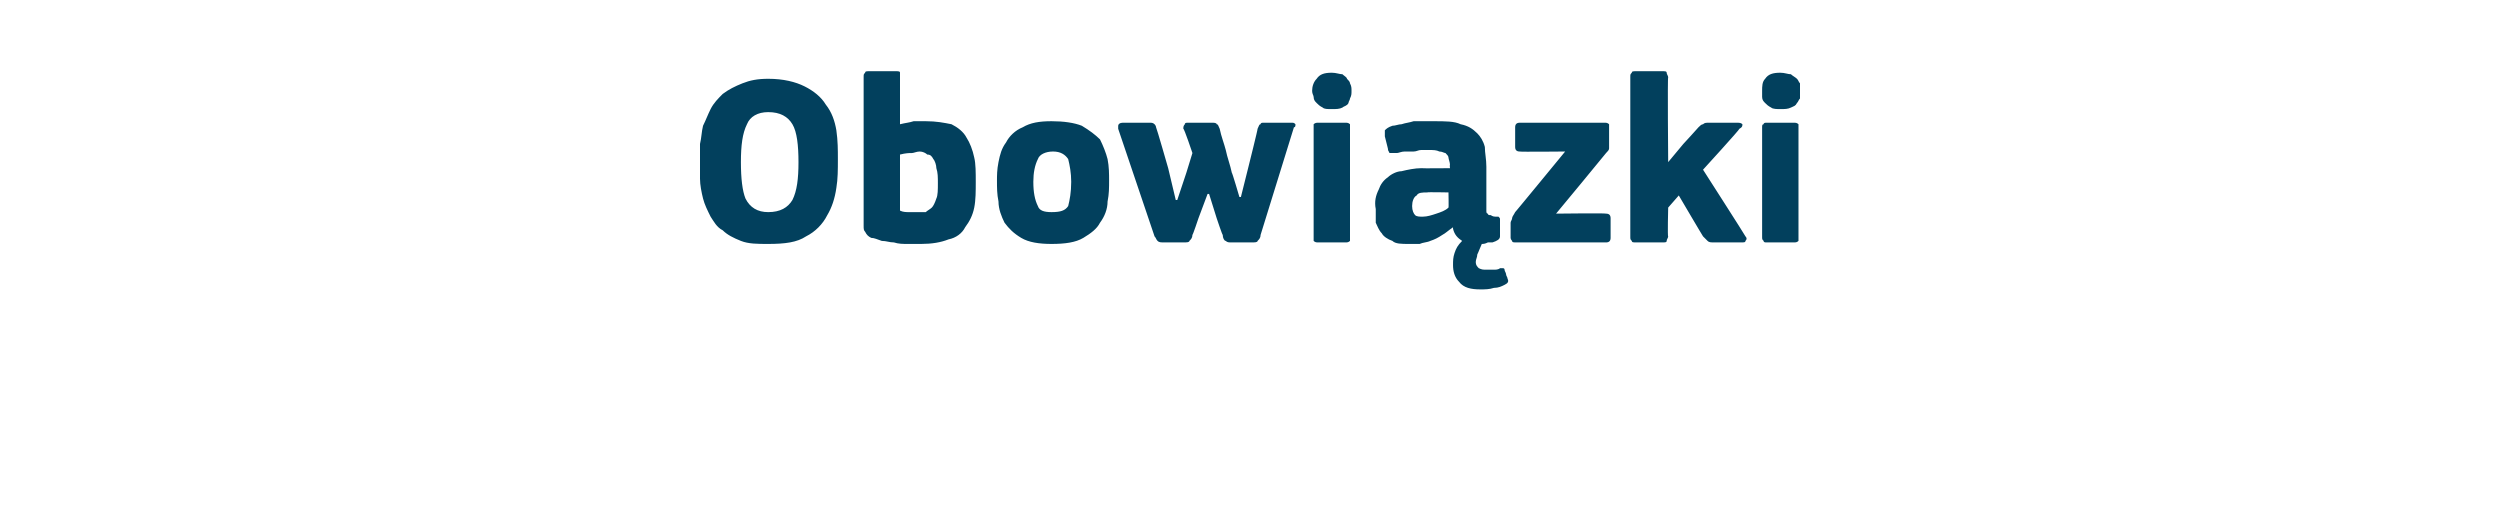 <?xml version="1.0" standalone="no"?><!DOCTYPE svg PUBLIC "-//W3C//DTD SVG 1.1//EN" "http://www.w3.org/Graphics/SVG/1.1/DTD/svg11.dtd"><svg xmlns="http://www.w3.org/2000/svg" version="1.1" width="165px" height="34px" viewBox="0 -4 165 34" style="top:-4px">  <desc>Obowi zki</desc>  <defs/>  <g id="Polygon27606">    <path d="M 55.3 6.5 C 55.3 7.2 55.3 7.8 55.2 8.4 C 55.1 9.1 54.9 9.7 54.6 10.2 C 54.3 10.8 53.8 11.3 53.2 11.6 C 52.6 12 51.8 12.1 50.7 12.1 C 50 12.1 49.4 12.1 48.9 11.9 C 48.4 11.7 48 11.5 47.7 11.2 C 47.3 11 47.1 10.6 46.9 10.3 C 46.7 9.9 46.5 9.5 46.4 9.1 C 46.3 8.7 46.2 8.2 46.2 7.8 C 46.2 7.4 46.2 6.9 46.2 6.5 C 46.2 6.2 46.2 5.9 46.2 5.5 C 46.3 5.1 46.3 4.7 46.4 4.3 C 46.6 3.9 46.7 3.6 46.9 3.2 C 47.1 2.8 47.4 2.5 47.7 2.2 C 48.1 1.9 48.5 1.7 49 1.5 C 49.5 1.3 50 1.2 50.7 1.2 C 51.7 1.2 52.5 1.4 53.1 1.7 C 53.7 2 54.2 2.4 54.5 2.9 C 54.9 3.4 55.1 4 55.2 4.6 C 55.3 5.3 55.3 5.9 55.3 6.5 Z M 52.7 6.7 C 52.7 5.6 52.6 4.7 52.3 4.2 C 52 3.7 51.5 3.4 50.7 3.4 C 50 3.4 49.5 3.7 49.3 4.2 C 49 4.8 48.9 5.6 48.9 6.7 C 48.9 7.8 49 8.6 49.2 9.1 C 49.5 9.7 50 10 50.7 10 C 51.5 10 52 9.7 52.3 9.2 C 52.6 8.6 52.7 7.8 52.7 6.7 Z M 59.4 4.2 C 59.8 4.1 60 4.1 60.3 4 C 60.6 4 60.8 4 61.1 4 C 61.8 4 62.3 4.1 62.8 4.2 C 63.2 4.4 63.6 4.7 63.8 5.1 C 64 5.4 64.2 5.9 64.3 6.4 C 64.4 6.8 64.4 7.4 64.4 8 C 64.4 8.6 64.4 9.2 64.3 9.7 C 64.2 10.2 64 10.6 63.7 11 C 63.5 11.4 63.1 11.7 62.6 11.8 C 62.1 12 61.5 12.1 60.8 12.1 C 60.5 12.1 60.2 12.1 59.9 12.1 C 59.6 12.1 59.3 12.1 59 12 C 58.7 12 58.5 11.9 58.2 11.9 C 57.9 11.8 57.7 11.7 57.5 11.7 C 57.3 11.6 57.2 11.5 57.1 11.3 C 57 11.2 57 11.1 57 10.9 C 57 10.9 57 1.1 57 1.1 C 57 0.9 57 0.9 57.1 0.8 C 57.1 0.7 57.2 0.7 57.4 0.7 C 57.4 0.7 59.1 0.7 59.1 0.7 C 59.3 0.7 59.4 0.7 59.4 0.8 C 59.4 0.9 59.4 1 59.4 1.1 C 59.4 1.1 59.4 4.2 59.4 4.2 Z M 61.9 8.1 C 61.9 7.7 61.9 7.4 61.8 7.1 C 61.8 6.9 61.7 6.6 61.6 6.5 C 61.5 6.3 61.4 6.2 61.2 6.2 C 61.1 6.1 60.9 6 60.7 6 C 60.5 6 60.3 6.1 60.2 6.1 C 60 6.1 59.8 6.1 59.4 6.2 C 59.4 6.2 59.4 9.9 59.4 9.9 C 59.6 10 59.8 10 60 10 C 60.2 10 60.4 10 60.5 10 C 60.7 10 60.9 10 61.1 10 C 61.2 9.9 61.4 9.8 61.5 9.7 C 61.6 9.6 61.7 9.4 61.8 9.1 C 61.9 8.9 61.9 8.5 61.9 8.1 Z M 73.2 7.9 C 73.2 8.4 73.2 8.8 73.1 9.3 C 73.1 9.8 72.9 10.3 72.6 10.7 C 72.4 11.1 72 11.4 71.5 11.7 C 71 12 70.3 12.1 69.4 12.1 C 68.6 12.1 67.9 12 67.4 11.7 C 66.9 11.4 66.6 11.1 66.3 10.7 C 66.1 10.3 65.9 9.8 65.9 9.3 C 65.8 8.8 65.8 8.4 65.8 7.9 C 65.8 7.6 65.8 7.2 65.9 6.7 C 66 6.2 66.1 5.8 66.4 5.4 C 66.6 5 67 4.6 67.5 4.4 C 68 4.1 68.6 4 69.4 4 C 70.2 4 70.9 4.1 71.4 4.3 C 71.9 4.6 72.3 4.9 72.6 5.2 C 72.8 5.6 73 6.1 73.1 6.5 C 73.2 7 73.2 7.5 73.2 7.9 Z M 70.7 8 C 70.7 7.4 70.6 6.9 70.5 6.5 C 70.3 6.2 70 6 69.5 6 C 69 6 68.6 6.2 68.5 6.5 C 68.3 6.9 68.2 7.4 68.2 8 C 68.2 8.7 68.3 9.2 68.5 9.6 C 68.6 9.9 68.9 10 69.4 10 C 70 10 70.3 9.9 70.5 9.6 C 70.6 9.2 70.7 8.7 70.7 8 Z M 80.5 4.5 C 80.6 5 80.8 5.5 80.9 5.9 C 81 6.4 81.2 6.9 81.3 7.4 C 81.32 7.36 81.8 9 81.8 9 L 81.9 9 L 82.4 7 C 82.4 7 83.03 4.48 83 4.5 C 83.1 4.3 83.1 4.2 83.2 4.2 C 83.2 4.1 83.3 4.1 83.4 4.1 C 83.4 4.1 85.2 4.1 85.2 4.1 C 85.4 4.1 85.4 4.1 85.5 4.2 C 85.5 4.3 85.5 4.4 85.4 4.4 C 85.4 4.4 83.2 11.5 83.2 11.5 C 83.2 11.7 83.1 11.8 83 11.9 C 83 12 82.8 12 82.6 12 C 82.6 12 81.3 12 81.3 12 C 81.1 12 81 12 80.9 11.9 C 80.8 11.9 80.7 11.7 80.7 11.5 C 80.68 11.54 80.3 10.4 80.3 10.4 L 79.8 8.8 L 79.7 8.8 L 79.1 10.4 C 79.1 10.4 78.72 11.54 78.7 11.5 C 78.7 11.7 78.6 11.8 78.5 11.9 C 78.5 12 78.3 12 78.1 12 C 78.1 12 76.9 12 76.9 12 C 76.6 12 76.5 12 76.4 11.9 C 76.3 11.8 76.3 11.7 76.2 11.6 C 76.2 11.6 73.8 4.5 73.8 4.5 C 73.8 4.4 73.8 4.4 73.8 4.3 C 73.8 4.2 73.9 4.1 74.1 4.1 C 74.1 4.1 75.9 4.1 75.9 4.1 C 76 4.1 76.1 4.1 76.2 4.2 C 76.2 4.2 76.3 4.3 76.3 4.4 C 76.34 4.45 77.1 7.1 77.1 7.1 L 77.6 9.2 L 77.7 9.2 L 78.3 7.4 L 78.7 6.1 C 78.7 6.1 78.15 4.46 78.1 4.5 C 78.1 4.4 78.1 4.3 78.2 4.2 C 78.2 4.1 78.3 4.1 78.4 4.1 C 78.4 4.1 80 4.1 80 4.1 C 80.1 4.1 80.3 4.1 80.3 4.2 C 80.4 4.2 80.4 4.3 80.5 4.5 Z M 89.2 2 C 89.2 2.2 89.2 2.3 89.1 2.5 C 89.1 2.6 89 2.7 89 2.8 C 88.9 3 88.7 3 88.6 3.1 C 88.4 3.2 88.2 3.2 87.9 3.2 C 87.6 3.2 87.4 3.2 87.3 3.1 C 87.1 3 87 2.9 86.9 2.8 C 86.8 2.7 86.7 2.6 86.7 2.4 C 86.7 2.3 86.6 2.2 86.6 2 C 86.6 1.7 86.7 1.4 86.9 1.2 C 87.1 0.9 87.4 0.8 87.9 0.8 C 88.2 0.8 88.4 0.9 88.6 0.9 C 88.7 1 88.9 1.1 88.9 1.2 C 89 1.3 89.1 1.4 89.1 1.5 C 89.2 1.7 89.2 1.8 89.2 2 Z M 89.1 11.6 C 89.1 11.7 89.1 11.8 89.1 11.9 C 89 12 88.9 12 88.8 12 C 88.8 12 87 12 87 12 C 86.9 12 86.8 12 86.7 11.9 C 86.7 11.8 86.7 11.8 86.7 11.6 C 86.7 11.6 86.7 4.4 86.7 4.4 C 86.7 4.3 86.7 4.2 86.7 4.2 C 86.8 4.1 86.9 4.1 87 4.1 C 87 4.1 88.8 4.1 88.8 4.1 C 88.9 4.1 89 4.1 89.1 4.2 C 89.1 4.3 89.1 4.4 89.1 4.4 C 89.1 4.4 89.1 11.6 89.1 11.6 Z M 97.4 13.3 C 97.4 13.5 97.5 13.6 97.6 13.7 C 97.8 13.8 97.9 13.8 98.1 13.8 C 98.3 13.8 98.4 13.8 98.6 13.8 C 98.7 13.8 98.9 13.8 99 13.7 C 99.1 13.7 99.1 13.7 99.2 13.7 C 99.2 13.7 99.3 13.7 99.3 13.8 C 99.3 13.9 99.4 14 99.4 14.1 C 99.4 14.2 99.5 14.3 99.5 14.4 C 99.6 14.6 99.5 14.7 99.3 14.8 C 99.1 14.9 98.9 15 98.6 15 C 98.3 15.1 98 15.1 97.7 15.1 C 97.1 15.1 96.6 15 96.3 14.6 C 96 14.3 95.9 13.9 95.9 13.5 C 95.9 13.2 95.9 13 96 12.7 C 96.1 12.4 96.2 12.2 96.5 11.9 C 96.2 11.7 96 11.5 95.9 11.1 C 95.9 11.1 95.9 11 95.9 11 C 95.6 11.2 95.4 11.4 95.2 11.5 C 94.9 11.7 94.7 11.8 94.4 11.9 C 94.2 12 93.9 12 93.7 12.1 C 93.4 12.1 93.2 12.1 93 12.1 C 92.5 12.1 92.1 12.1 91.9 11.9 C 91.6 11.8 91.3 11.6 91.2 11.4 C 91 11.2 90.9 10.9 90.8 10.7 C 90.8 10.4 90.8 10.1 90.8 9.8 C 90.7 9.3 90.8 8.9 91 8.5 C 91.1 8.2 91.3 7.9 91.6 7.7 C 91.8 7.5 92.2 7.3 92.5 7.3 C 92.9 7.2 93.4 7.1 93.8 7.1 C 93.83 7.12 95.7 7.1 95.7 7.1 C 95.7 7.1 95.67 6.86 95.7 6.9 C 95.7 6.7 95.6 6.5 95.6 6.4 C 95.6 6.3 95.5 6.2 95.4 6.1 C 95.3 6.1 95.2 6 95 6 C 94.8 5.9 94.6 5.9 94.3 5.9 C 94.1 5.9 94 5.9 93.8 5.9 C 93.6 5.9 93.5 6 93.3 6 C 93.1 6 92.9 6 92.7 6 C 92.5 6 92.3 6.1 92.2 6.1 C 91.9 6.1 91.8 6.1 91.7 6.1 C 91.7 6 91.6 6 91.6 5.8 C 91.6 5.8 91.4 5 91.4 5 C 91.4 4.8 91.4 4.7 91.4 4.6 C 91.5 4.5 91.6 4.4 91.9 4.3 C 92.1 4.3 92.3 4.2 92.5 4.2 C 92.8 4.1 93 4.1 93.3 4 C 93.5 4 93.8 4 94 4 C 94.2 4 94.5 4 94.6 4 C 95.4 4 96 4 96.4 4.2 C 96.9 4.3 97.2 4.5 97.5 4.8 C 97.7 5 97.9 5.3 98 5.7 C 98 6.1 98.1 6.5 98.1 7 C 98.1 7 98.1 9.5 98.1 9.5 C 98.1 9.7 98.1 9.8 98.1 9.9 C 98.1 10 98.1 10.1 98.2 10.1 C 98.2 10.2 98.3 10.2 98.4 10.2 C 98.4 10.2 98.5 10.3 98.7 10.3 C 98.8 10.3 98.9 10.3 98.9 10.3 C 99 10.4 99 10.4 99 10.5 C 99 10.5 99 11.6 99 11.6 C 99 11.8 98.8 11.9 98.5 12 C 98.4 12 98.3 12 98.2 12 C 98 12.1 97.9 12.1 97.8 12.1 C 97.7 12.3 97.6 12.6 97.5 12.8 C 97.5 13 97.4 13.1 97.4 13.3 Z M 95.6 8.7 C 95.6 8.7 94.18 8.67 94.2 8.7 C 93.9 8.7 93.6 8.7 93.5 8.9 C 93.3 9 93.2 9.3 93.2 9.6 C 93.2 9.9 93.3 10.1 93.4 10.2 C 93.5 10.3 93.7 10.3 93.9 10.3 C 94.2 10.3 94.5 10.2 94.8 10.1 C 95.1 10 95.4 9.9 95.6 9.7 C 95.62 9.74 95.6 8.7 95.6 8.7 Z M 106 10.1 C 106.2 10.1 106.3 10.2 106.3 10.4 C 106.3 10.4 106.3 11.7 106.3 11.7 C 106.3 11.9 106.2 12 106 12 C 106 12 100.1 12 100.1 12 C 99.9 12 99.8 12 99.8 11.9 C 99.8 11.9 99.7 11.8 99.7 11.7 C 99.7 11.7 99.7 10.7 99.7 10.7 C 99.7 10.6 99.8 10.5 99.8 10.4 C 99.8 10.3 99.9 10.2 100 10 C 99.99 10.03 103.3 6 103.3 6 C 103.3 6 100.31 6.03 100.3 6 C 100.1 6 100 5.9 100 5.7 C 100 5.7 100 4.4 100 4.4 C 100 4.2 100.1 4.1 100.3 4.1 C 100.3 4.1 105.9 4.1 105.9 4.1 C 106 4.1 106.1 4.1 106.2 4.2 C 106.2 4.2 106.2 4.3 106.2 4.4 C 106.2 4.4 106.2 5.5 106.2 5.5 C 106.2 5.6 106.2 5.7 106.2 5.8 C 106.2 5.9 106.1 6 106 6.1 C 106 6.12 102.7 10.1 102.7 10.1 C 102.7 10.1 105.99 10.06 106 10.1 Z M 110.1 6.7 L 111.1 5.5 C 111.1 5.5 112.07 4.45 112.1 4.4 C 112.2 4.3 112.3 4.2 112.4 4.2 C 112.5 4.1 112.6 4.1 112.8 4.1 C 112.8 4.1 114.6 4.1 114.6 4.1 C 114.8 4.1 114.9 4.1 115 4.2 C 115 4.3 115 4.4 114.8 4.5 C 114.84 4.53 112.4 7.2 112.4 7.2 C 112.4 7.2 115.19 11.55 115.2 11.6 C 115.3 11.7 115.3 11.8 115.2 11.9 C 115.2 12 115.1 12 114.9 12 C 114.9 12 113.2 12 113.2 12 C 112.9 12 112.8 12 112.7 11.9 C 112.6 11.8 112.5 11.7 112.4 11.6 C 112.4 11.62 110.8 8.9 110.8 8.9 L 110.1 9.7 C 110.1 9.7 110.05 11.65 110.1 11.6 C 110.1 11.7 110 11.8 110 11.9 C 110 12 109.9 12 109.7 12 C 109.7 12 108 12 108 12 C 107.8 12 107.7 12 107.7 11.9 C 107.6 11.8 107.6 11.8 107.6 11.6 C 107.6 11.6 107.6 1.1 107.6 1.1 C 107.6 0.9 107.6 0.9 107.7 0.8 C 107.7 0.7 107.8 0.7 108 0.7 C 108 0.7 109.7 0.7 109.7 0.7 C 109.9 0.7 110 0.7 110 0.8 C 110 0.9 110.1 1 110.1 1.1 C 110.05 1.06 110.1 6.7 110.1 6.7 L 110.1 6.7 Z M 118.8 2 C 118.8 2.2 118.8 2.3 118.8 2.5 C 118.7 2.6 118.7 2.7 118.6 2.8 C 118.5 3 118.4 3 118.2 3.1 C 118 3.2 117.8 3.2 117.5 3.2 C 117.3 3.2 117 3.2 116.9 3.1 C 116.7 3 116.6 2.9 116.5 2.8 C 116.4 2.7 116.3 2.6 116.3 2.4 C 116.3 2.3 116.3 2.2 116.3 2 C 116.3 1.7 116.3 1.4 116.5 1.2 C 116.7 0.9 117 0.8 117.5 0.8 C 117.8 0.8 118 0.9 118.2 0.9 C 118.3 1 118.5 1.1 118.6 1.2 C 118.7 1.3 118.7 1.4 118.8 1.5 C 118.8 1.7 118.8 1.8 118.8 2 Z M 118.7 11.6 C 118.7 11.7 118.7 11.8 118.7 11.9 C 118.6 12 118.5 12 118.4 12 C 118.4 12 116.6 12 116.6 12 C 116.5 12 116.4 12 116.4 11.9 C 116.3 11.8 116.3 11.8 116.3 11.6 C 116.3 11.6 116.3 4.4 116.3 4.4 C 116.3 4.3 116.3 4.2 116.4 4.2 C 116.4 4.1 116.5 4.1 116.6 4.1 C 116.6 4.1 118.4 4.1 118.4 4.1 C 118.5 4.1 118.6 4.1 118.7 4.2 C 118.7 4.3 118.7 4.4 118.7 4.4 C 118.7 4.4 118.7 11.6 118.7 11.6 Z " stroke="none" fill="#02405d"/>  </g></svg>